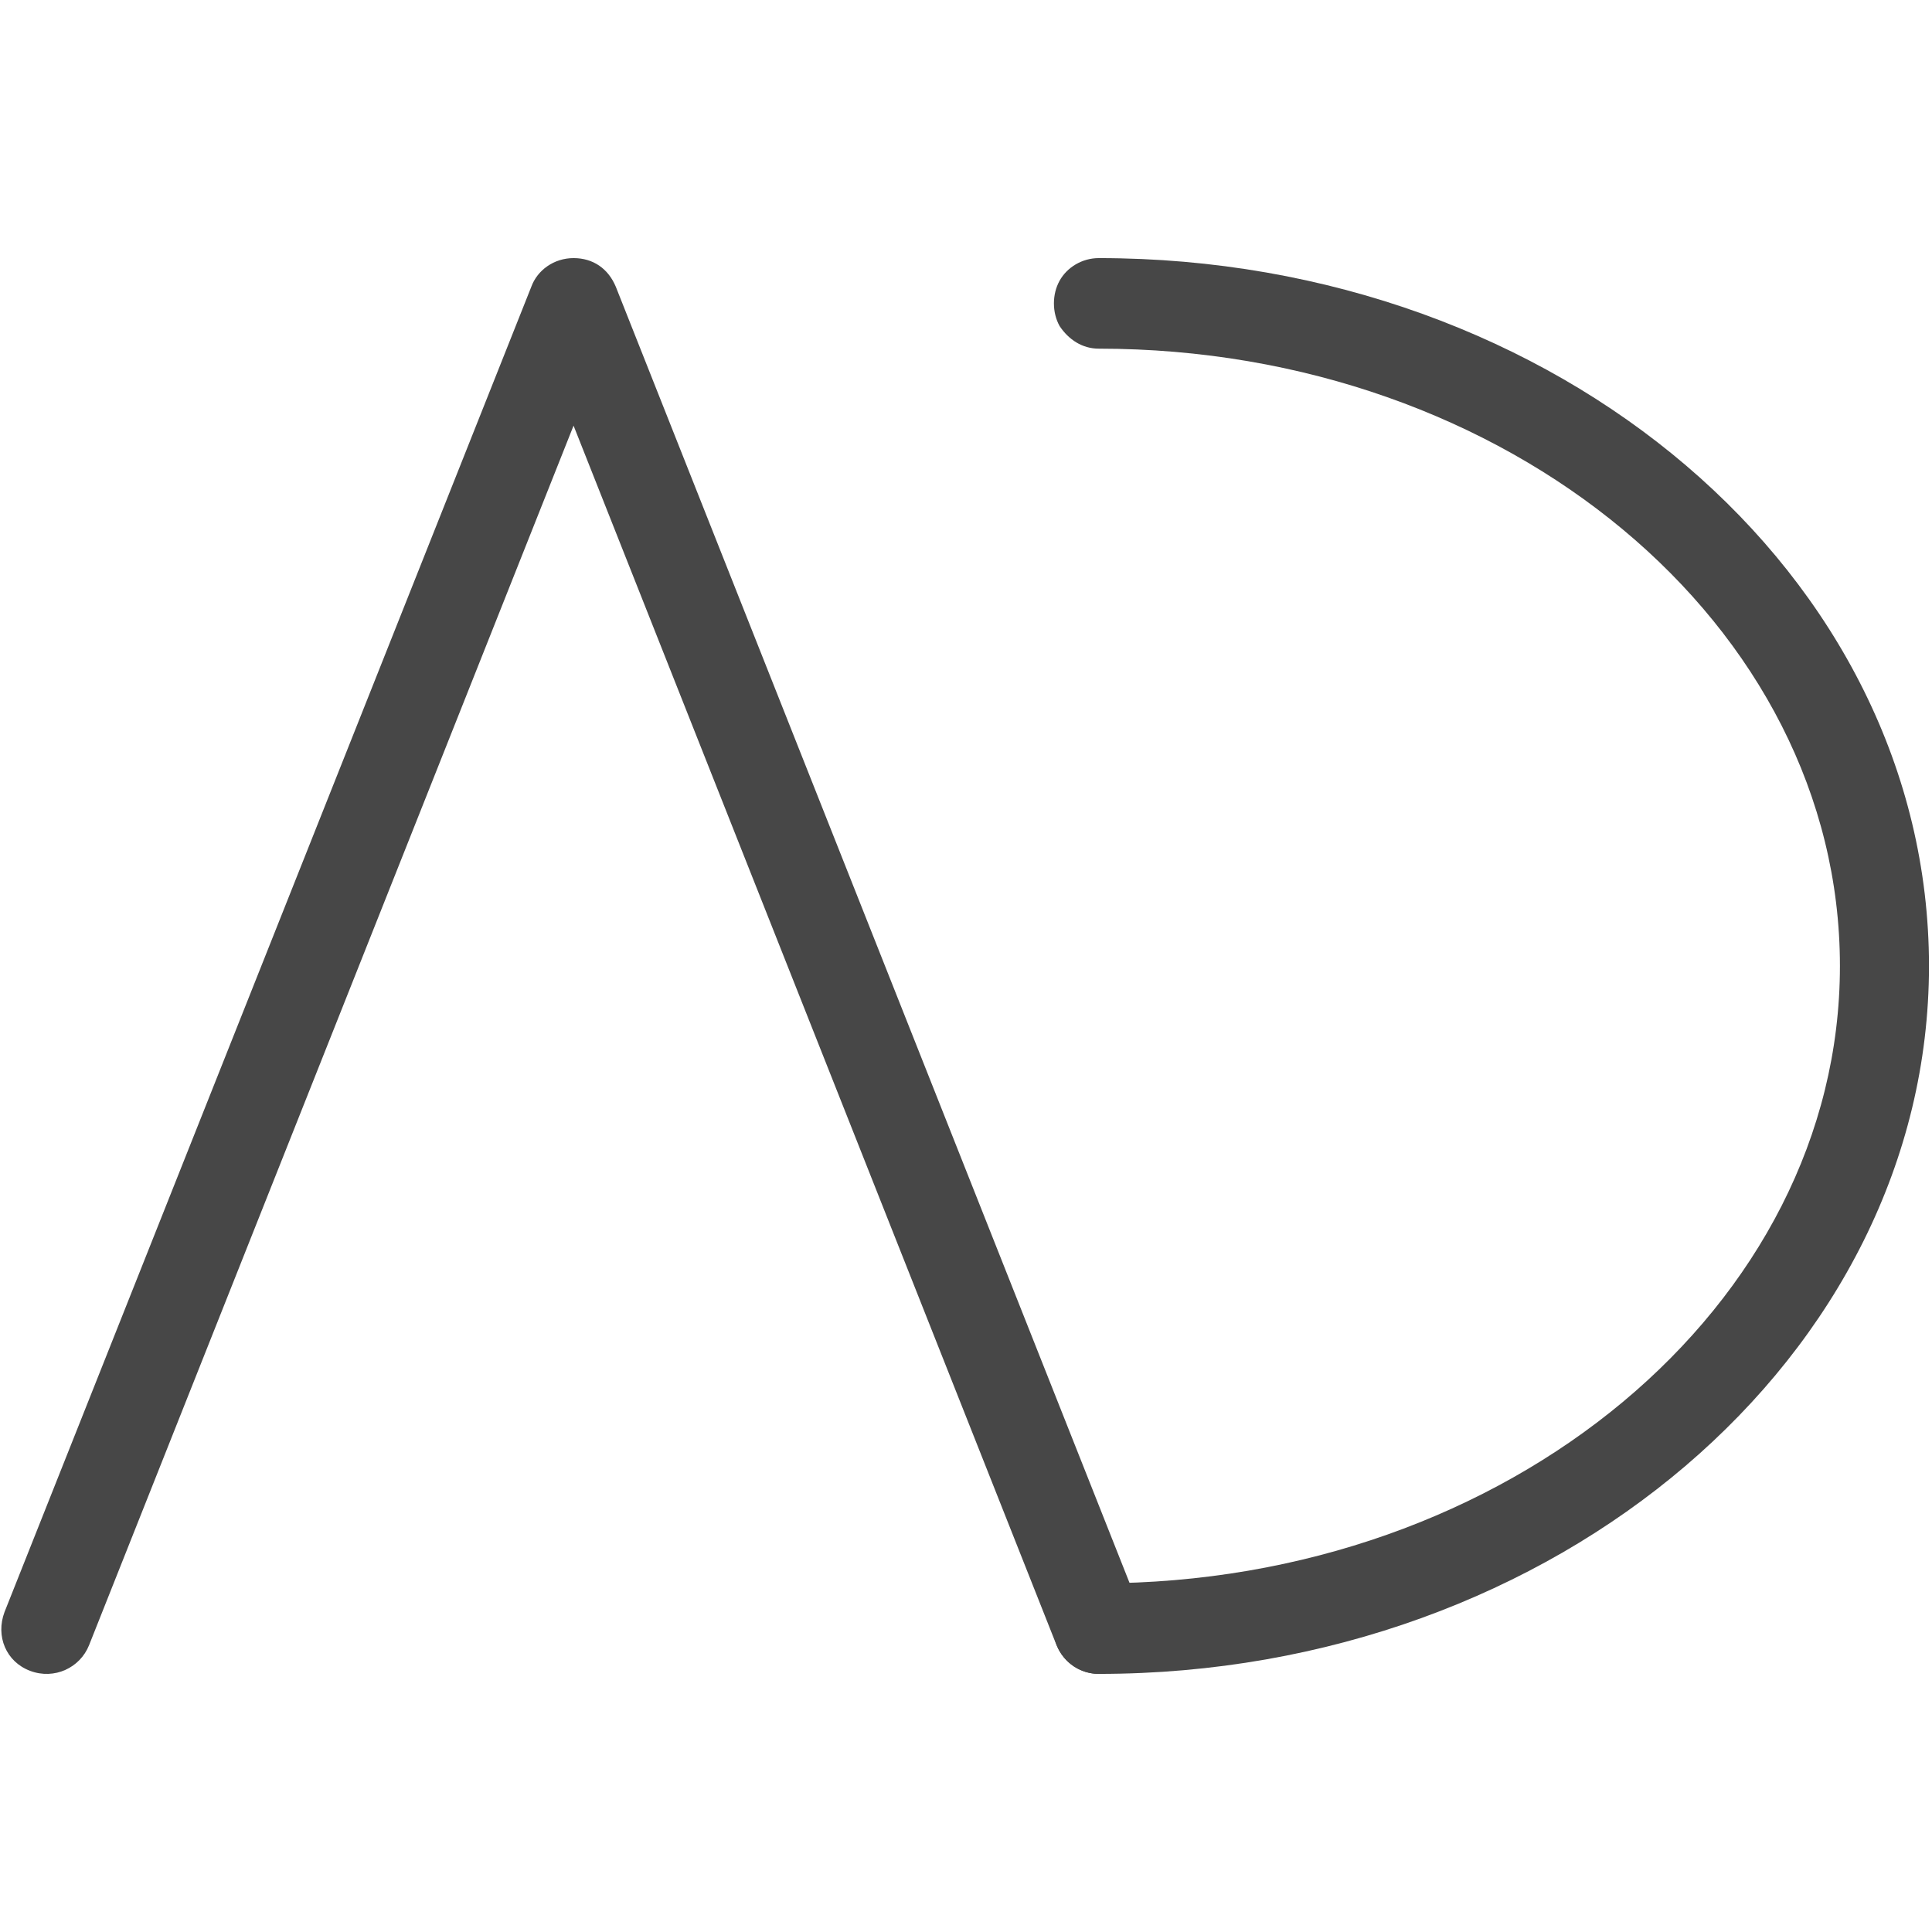 <?xml version="1.0" encoding="utf-8"?>
<!-- Generator: Adobe Illustrator 25.1.0, SVG Export Plug-In . SVG Version: 6.00 Build 0)  -->
<svg version="1.1" id="katman_1" xmlns="http://www.w3.org/2000/svg" xmlns:xlink="http://www.w3.org/1999/xlink" x="0px" y="0px"
	 viewBox="0 0 128 128" style="enable-background:new 0 0 128 128;" xml:space="preserve">
<style type="text/css">
	.st0{fill:#474747;}
</style>
<g>
	<path id="Path" class="st0" d="M72.8,110.9c-1.2,0-2.3-0.7-2.8-1.9L38,28.2L5.9,109c-0.6,1.5-2.3,2.3-3.9,1.7s-2.3-2.3-1.7-3.9
		L35.2,19c0.4-1.1,1.5-1.9,2.8-1.9s2.3,0.7,2.8,1.9l34.8,87.8c0.4,0.9,0.2,2-0.3,2.8C74.7,110.4,73.8,110.9,72.8,110.9"/>
	<path id="Path_1_" class="st0" d="M72.8,110.9c-1.6,0-3-1.3-3-3c0-1.6,1.3-3,3-3c27.1,0,49.1-18.4,49.1-40.9
		c0-22.6-22-40.9-49.1-40.9c-1.1,0-2-0.6-2.6-1.5c-0.5-0.9-0.5-2.1,0-3c0.5-0.9,1.5-1.5,2.6-1.5c30.4,0,55,21,55,46.9
		C127.8,89.8,103.1,110.9,72.8,110.9"/>
</g>
</svg>
